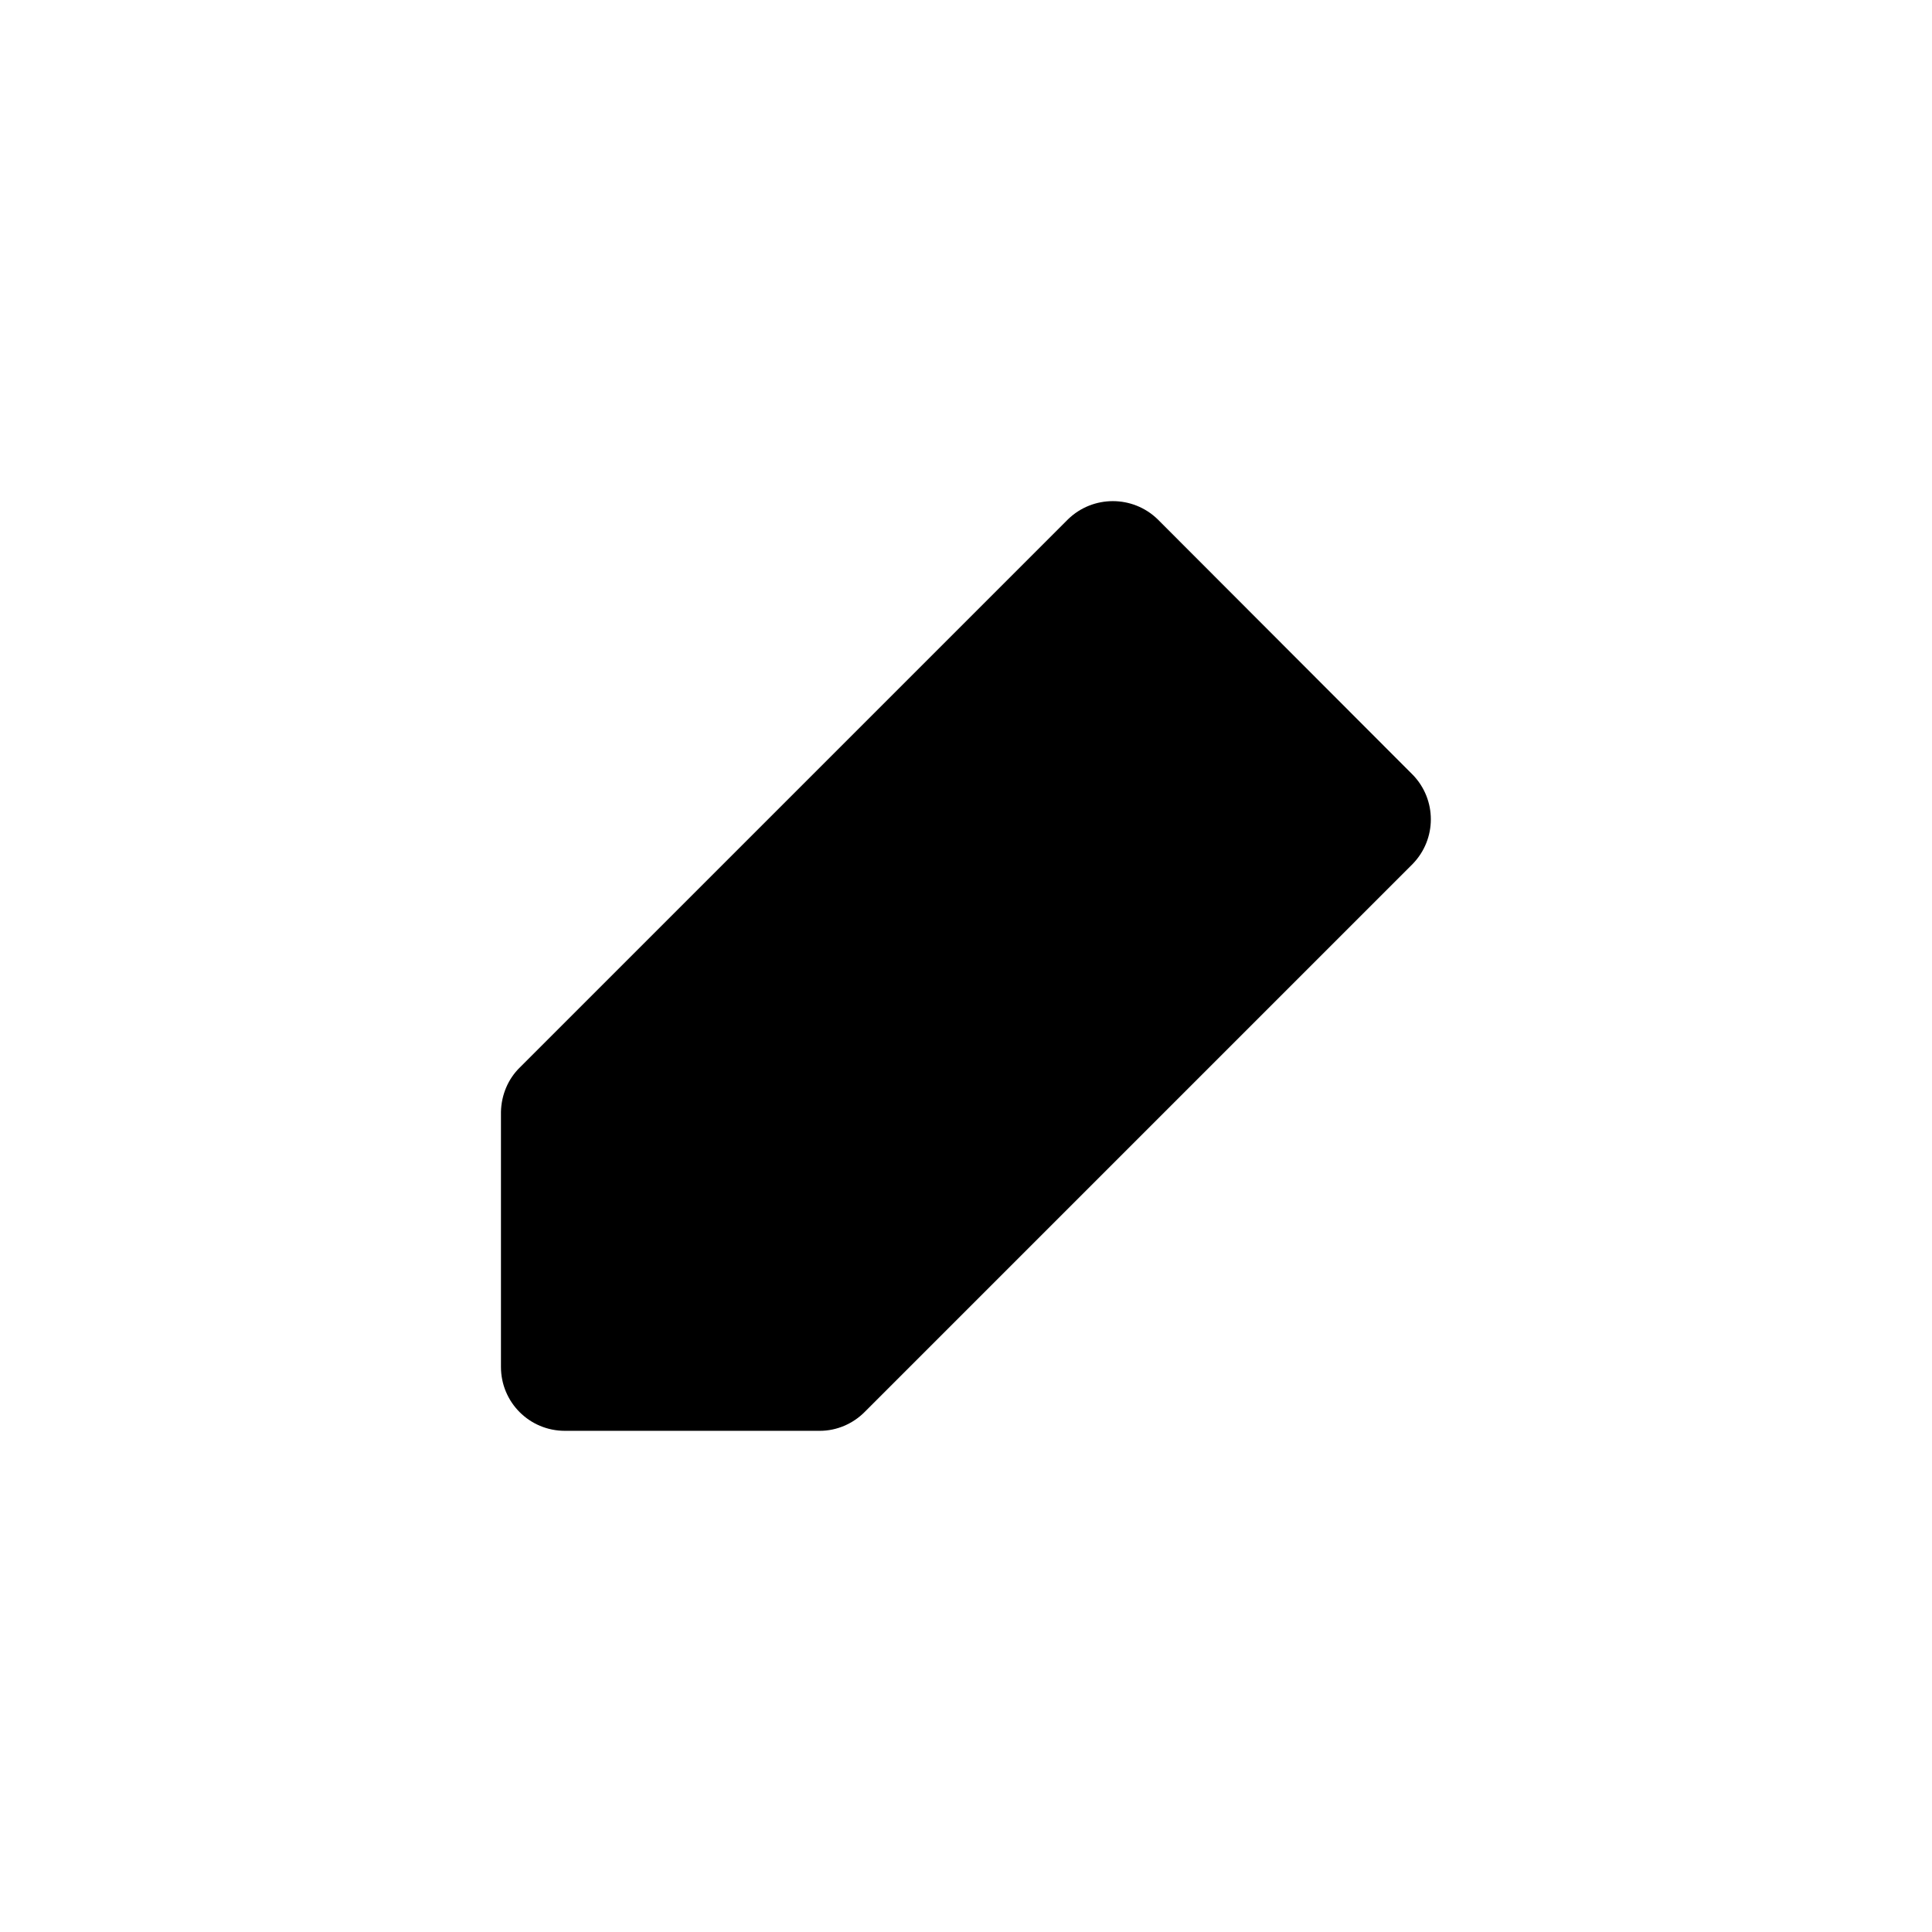 <?xml version="1.0" encoding="UTF-8"?>
<!-- Uploaded to: ICON Repo, www.svgrepo.com, Generator: ICON Repo Mixer Tools -->
<svg fill="#000000" width="800px" height="800px" version="1.1" viewBox="144 144 512 512" xmlns="http://www.w3.org/2000/svg">
 <path d="m518.39 349.32-67.613-67.715c-6.602-6.398-17.129-6.398-23.73 0l-145.25 145.25c-3.176 3.074-4.938 7.356-5.039 11.789v67.609c0 9.371 7.559 16.93 16.93 16.93h67.609c4.434 0 8.766-1.863 11.891-5.039l145.2-145.2c6.398-6.602 6.398-17.031 0-23.629z"/>
</svg>